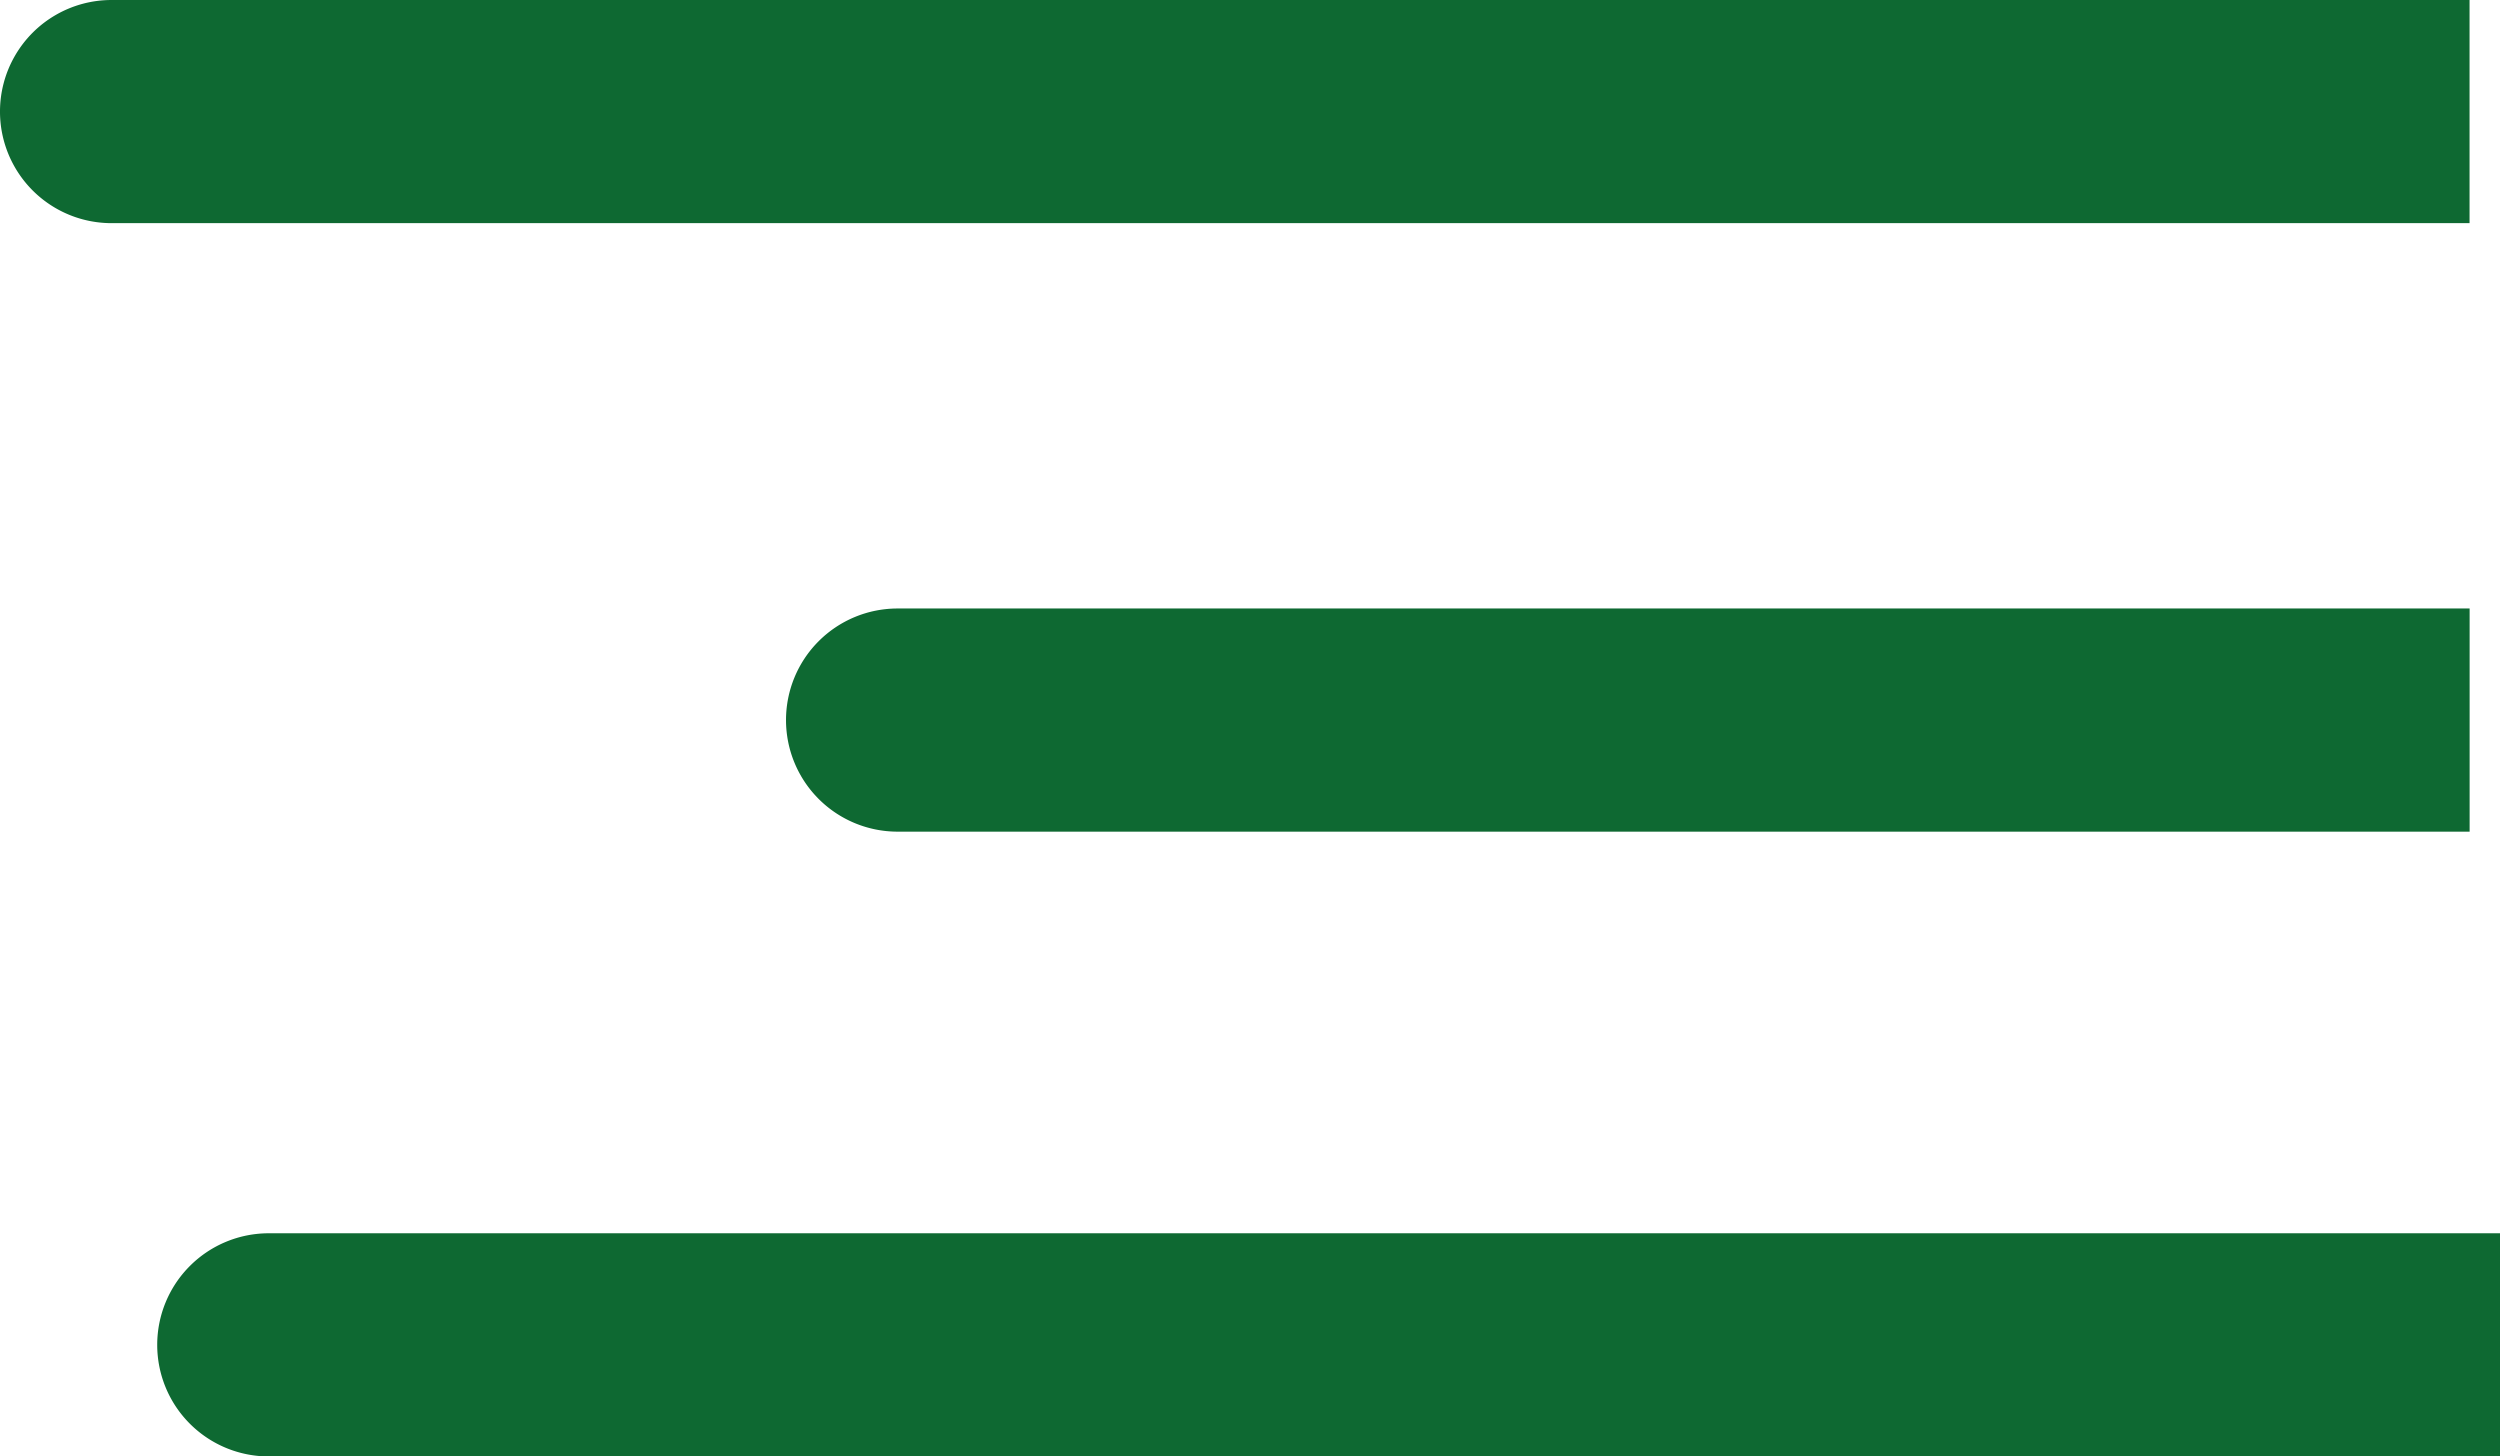 <svg xmlns="http://www.w3.org/2000/svg" width="34.236" height="19.944" viewBox="0 0 34.236 19.944">
  <g id="menu-burger" transform="translate(-7.847 -11.111)">
    <path id="Vector" d="M0,1.528A1.528,1.528,0,0,0,1.528,3.056H32.083V0H1.528A1.528,1.528,0,0,0,0,1.528Z" transform="translate(10 28)" fill="#0e6932"/>
    <path id="Vector-2" data-name="Vector" d="M0,1.528A1.528,1.528,0,0,0,1.528,3.056H23.056V0H1.528A1.528,1.528,0,0,0,0,1.528Z" transform="translate(18.611 19.444)" fill="#0e6932"/>
    <path id="Vector-3" data-name="Vector" d="M1.528,0a1.528,1.528,0,0,0,0,3.056H33.819V0Z" transform="translate(7.847 11.111)" fill="#0e6932"/>
  </g>
</svg>

